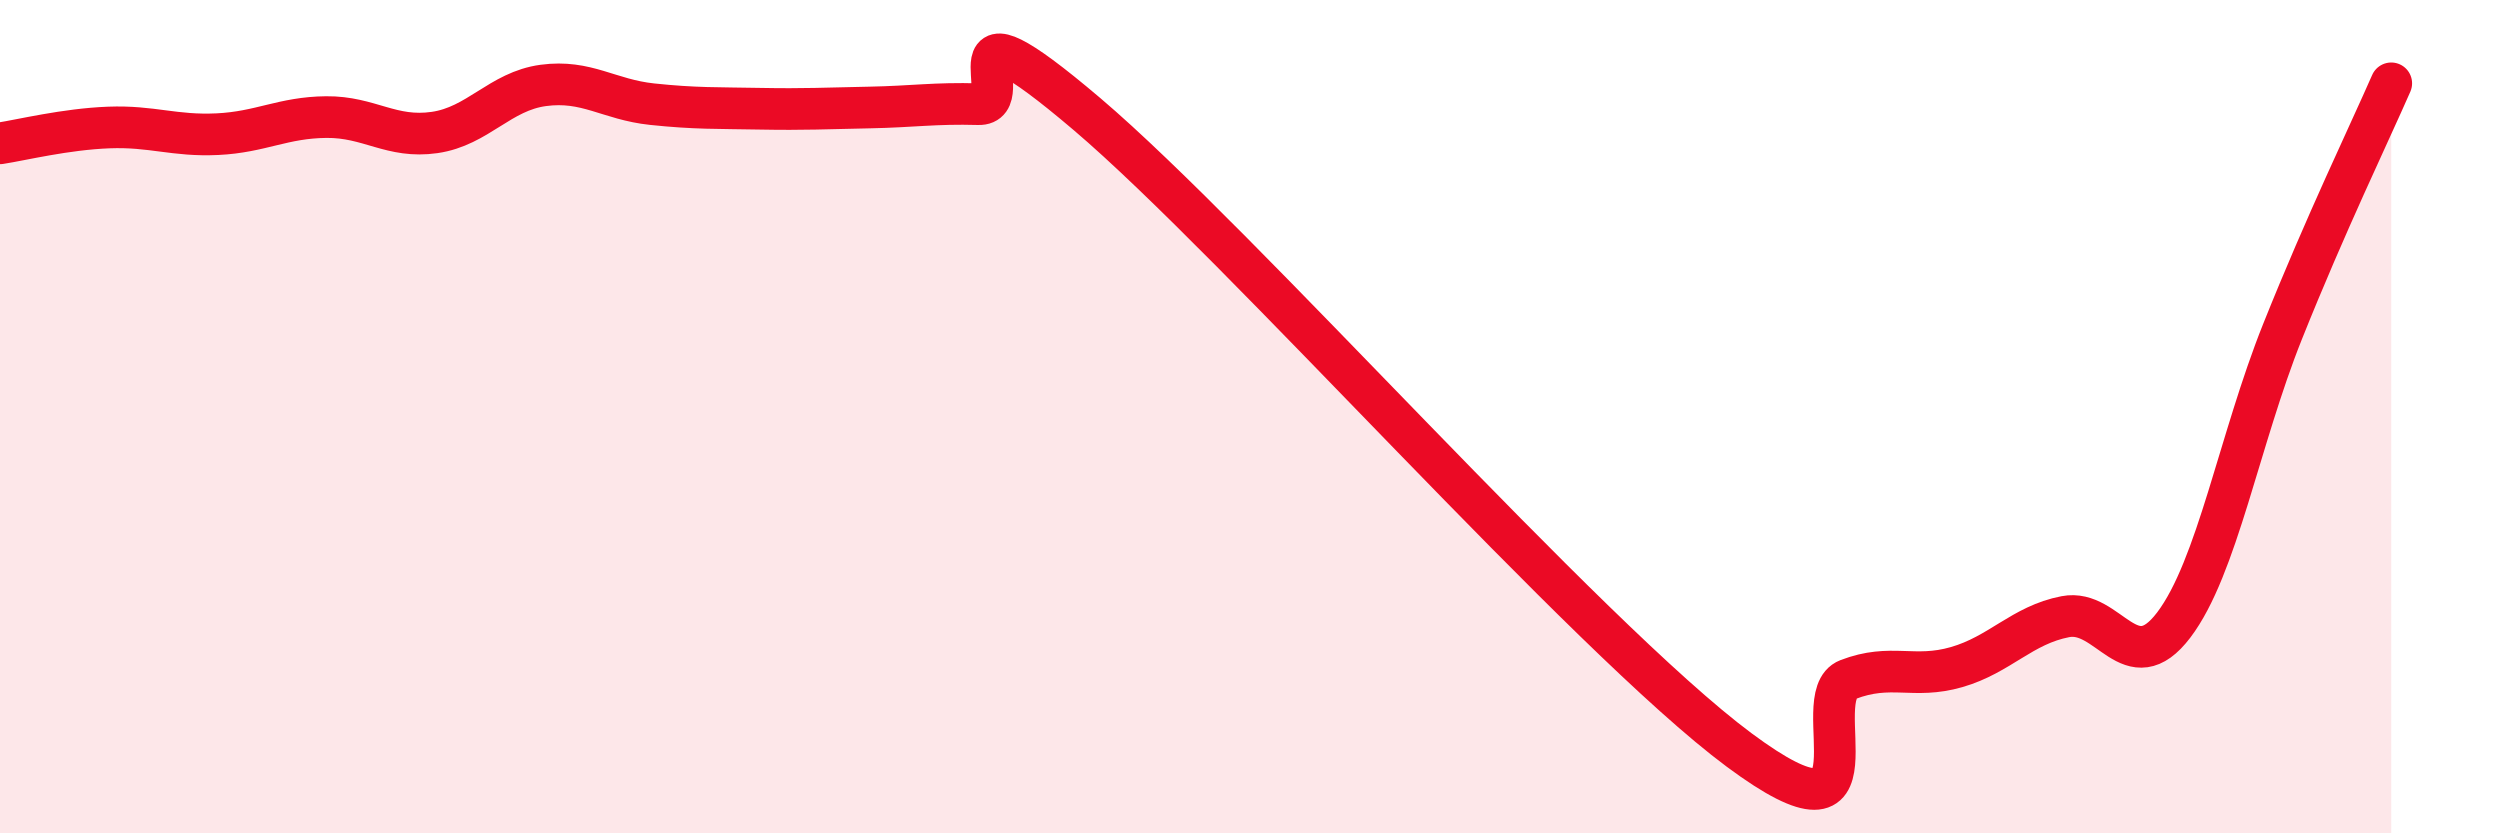 
    <svg width="60" height="20" viewBox="0 0 60 20" xmlns="http://www.w3.org/2000/svg">
      <path
        d="M 0,3.44 C 0.52,3.36 1.57,3.1 2.61,3.06 C 3.65,3.02 4.18,3.27 5.22,3.22 C 6.26,3.17 6.79,2.82 7.83,2.81 C 8.87,2.8 9.39,3.33 10.43,3.18 C 11.47,3.03 12,2.19 13.04,2.05 C 14.08,1.91 14.61,2.39 15.65,2.5 C 16.69,2.61 17.22,2.59 18.26,2.61 C 19.3,2.63 19.83,2.6 20.87,2.58 C 21.91,2.56 22.44,2.47 23.48,2.5 C 24.52,2.53 22.44,-0.36 26.09,2.74 C 29.74,5.84 38.09,15.29 41.74,18 C 45.39,20.71 43.31,16.71 44.35,16.31 C 45.39,15.91 45.92,16.31 46.96,16.01 C 48,15.71 48.53,15 49.57,14.8 C 50.61,14.6 51.13,16.37 52.17,15 C 53.21,13.63 53.74,10.56 54.78,7.96 C 55.82,5.36 56.87,3.19 57.39,2L57.39 20L0 20Z"
        fill="#EB0A25"
        opacity="0.1"
        stroke-linecap="round"
        stroke-linejoin="round"
      />
      <path
        d="M 0,3.44 C 0.52,3.36 1.57,3.1 2.61,3.06 C 3.65,3.02 4.18,3.27 5.22,3.22 C 6.26,3.17 6.79,2.82 7.83,2.81 C 8.87,2.8 9.39,3.33 10.43,3.18 C 11.47,3.03 12,2.19 13.04,2.05 C 14.08,1.91 14.61,2.39 15.65,2.5 C 16.69,2.61 17.22,2.59 18.26,2.61 C 19.3,2.63 19.83,2.6 20.87,2.58 C 21.91,2.56 22.44,2.47 23.48,2.5 C 24.52,2.53 22.44,-0.36 26.09,2.74 C 29.74,5.84 38.09,15.29 41.74,18 C 45.39,20.71 43.31,16.71 44.35,16.31 C 45.39,15.91 45.92,16.31 46.96,16.01 C 48,15.71 48.53,15 49.57,14.8 C 50.61,14.6 51.13,16.37 52.17,15 C 53.21,13.63 53.74,10.56 54.78,7.96 C 55.82,5.36 56.87,3.19 57.39,2"
        stroke="#EB0A25"
        stroke-width="1"
        fill="none"
        stroke-linecap="round"
        stroke-linejoin="round"
      />
    </svg>
  